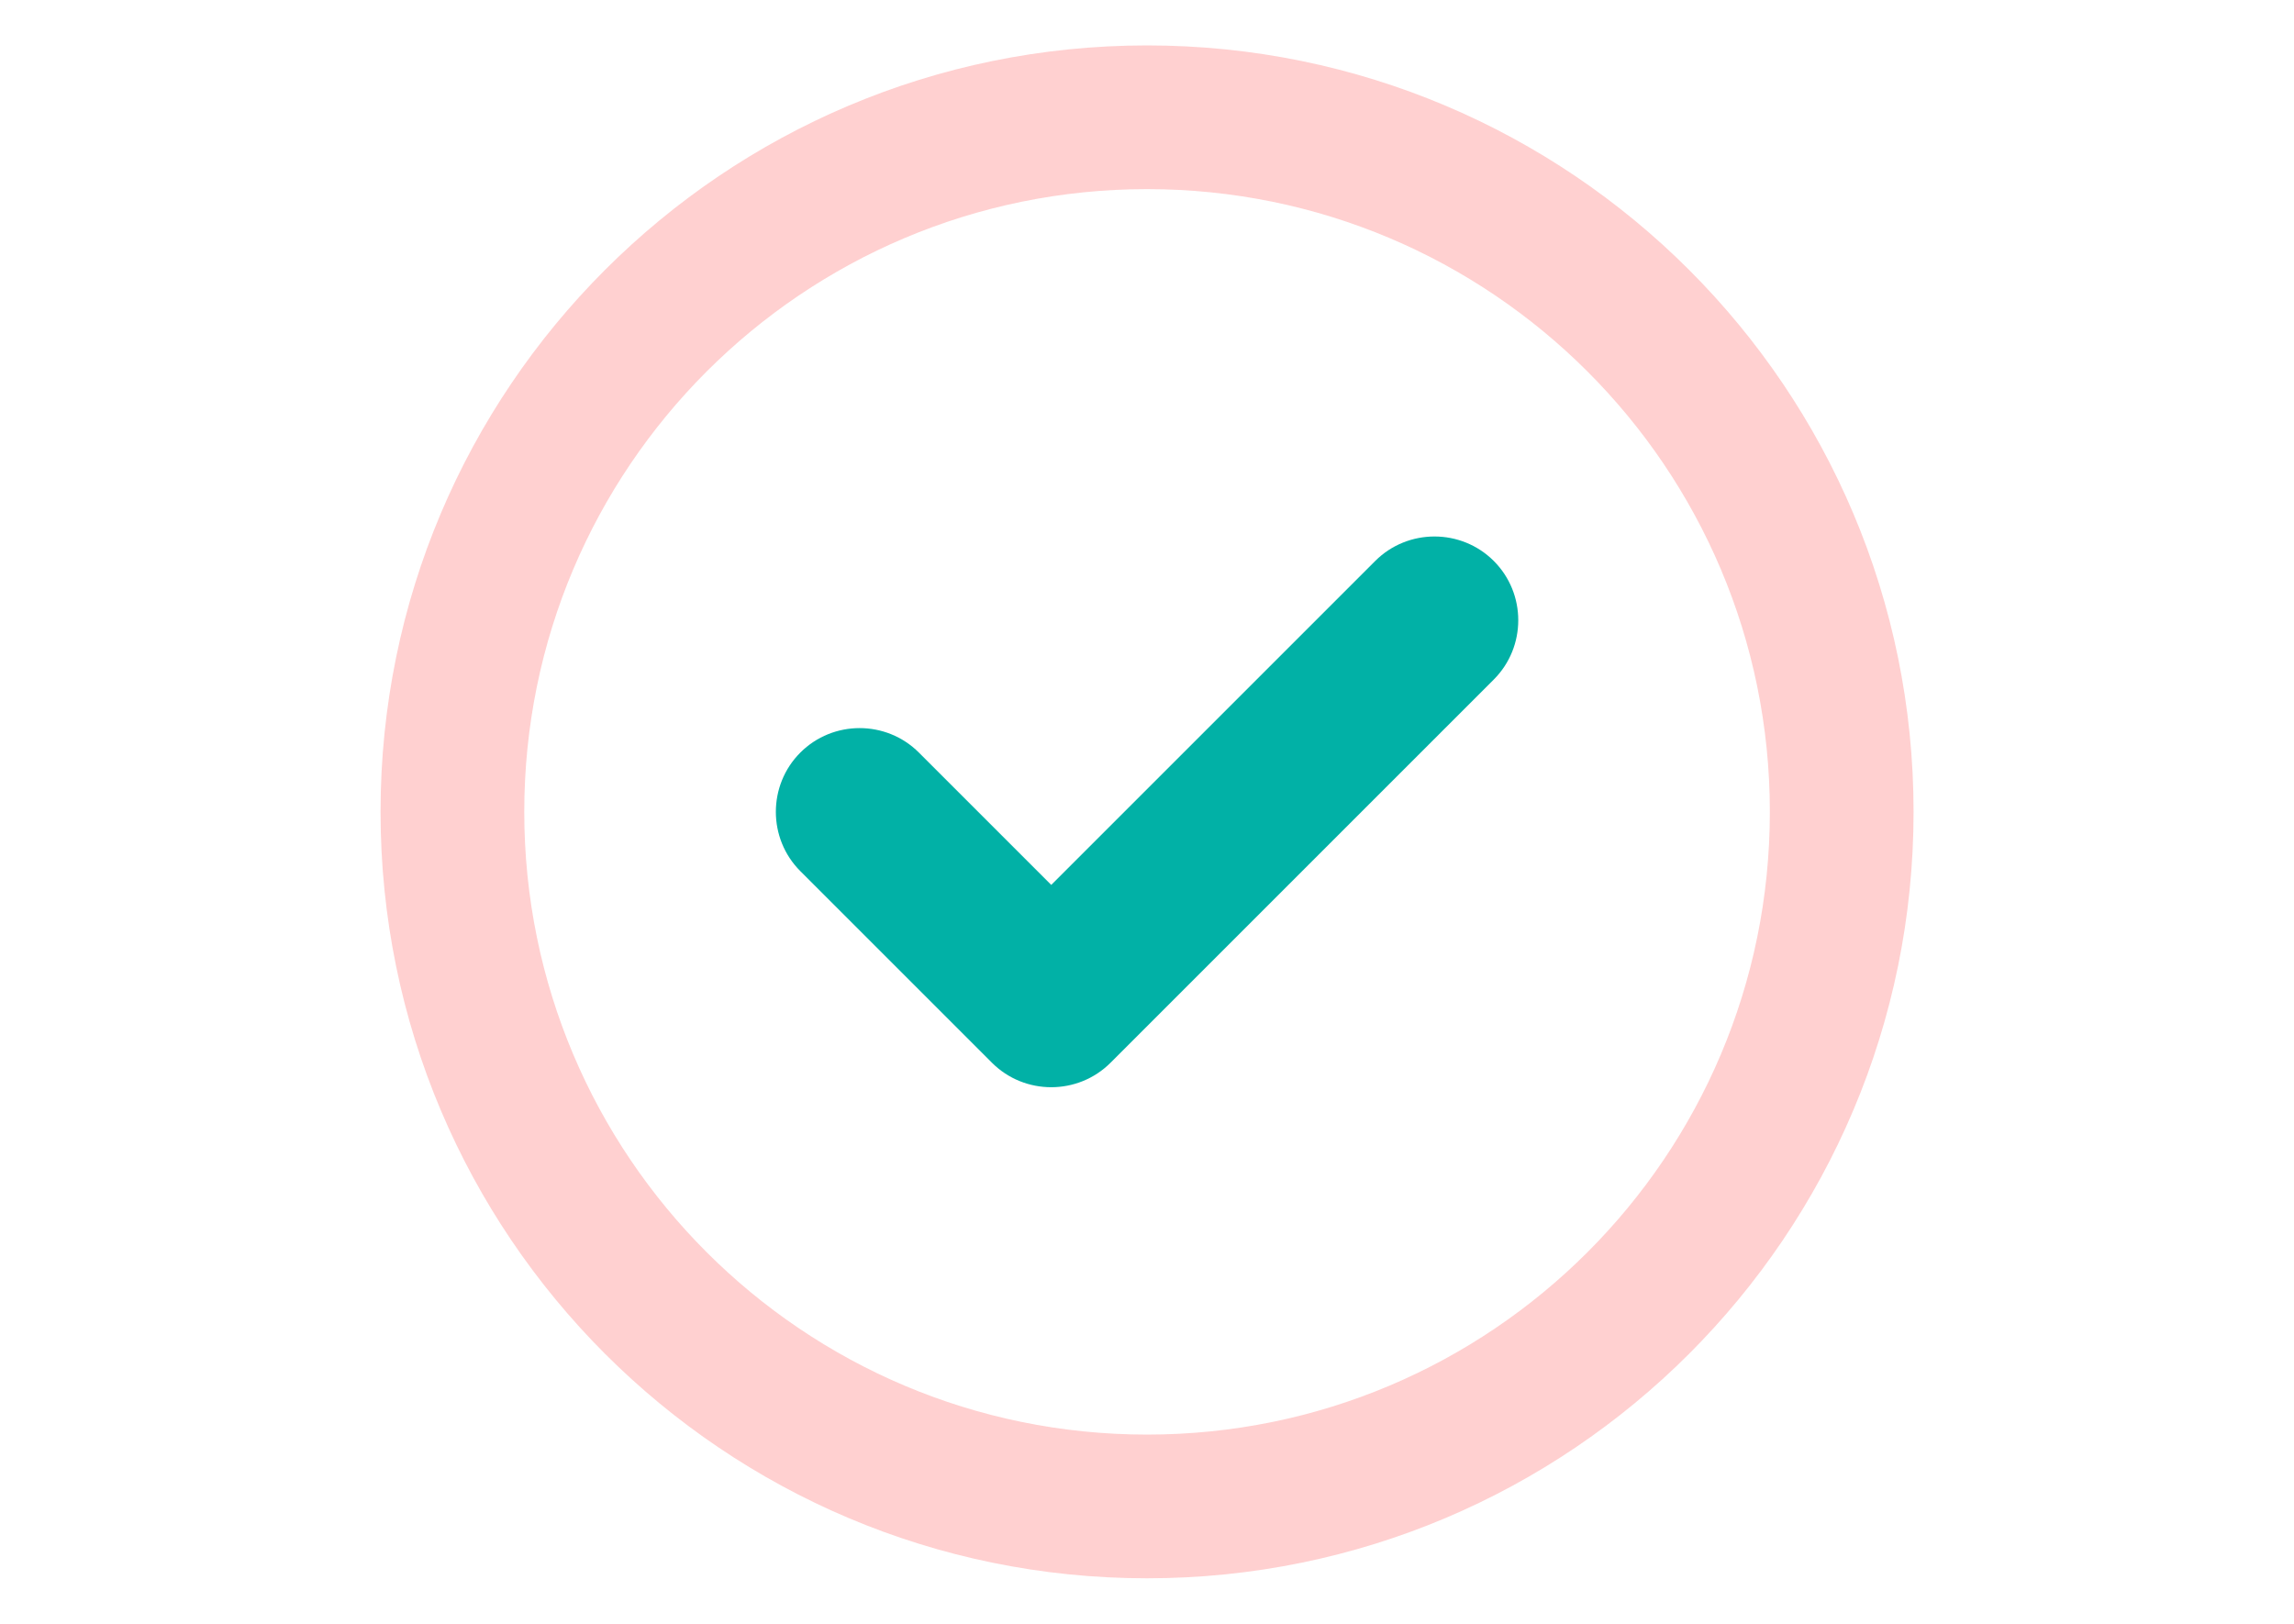 <?xml version="1.0" encoding="UTF-8" standalone="no"?>
<!DOCTYPE svg PUBLIC "-//W3C//DTD SVG 1.1//EN" "http://www.w3.org/Graphics/SVG/1.1/DTD/svg11.dtd">
<svg width="100%" height="100%" viewBox="0 0 842 596" version="1.1" xmlns="http://www.w3.org/2000/svg" xmlns:xlink="http://www.w3.org/1999/xlink" xml:space="preserve" xmlns:serif="http://www.serif.com/" style="fill-rule:evenodd;clip-rule:evenodd;stroke-linejoin:round;stroke-miterlimit:2;">
    <g transform="matrix(1.099,0,0,1.099,-41.658,-29.487)">
        <g>
            <path d="M677,298C677,439.4 562.4,554 421,554C279.6,554 165,439.4 165,298C165,156.6 279.6,42 421,42C562.4,42 677,156.6 677,298ZM421,90C306.1,90 213,183.1 213,298C213,412.9 306.1,506 421,506C535.9,506 629,412.9 629,298C629,183.1 535.9,90 421,90Z" style="fill:rgb(255,208,208);"/>
        </g>
        <g transform="matrix(1,0,0,1,165,42)">
            <path d="M243.8,339.8C232.9,350.7 215.1,350.7 204.2,339.8L140.2,275.8C129.3,264.9 129.3,247.1 140.2,236.2C151.1,225.3 168.9,225.3 179.8,236.2L224,280.4L332.2,172.2C343.1,161.3 360.9,161.3 371.8,172.2C382.7,183.1 382.7,200.9 371.8,211.8L243.8,339.8Z" style="fill:rgb(1,177,166);"/>
        </g>
    </g>
</svg>
